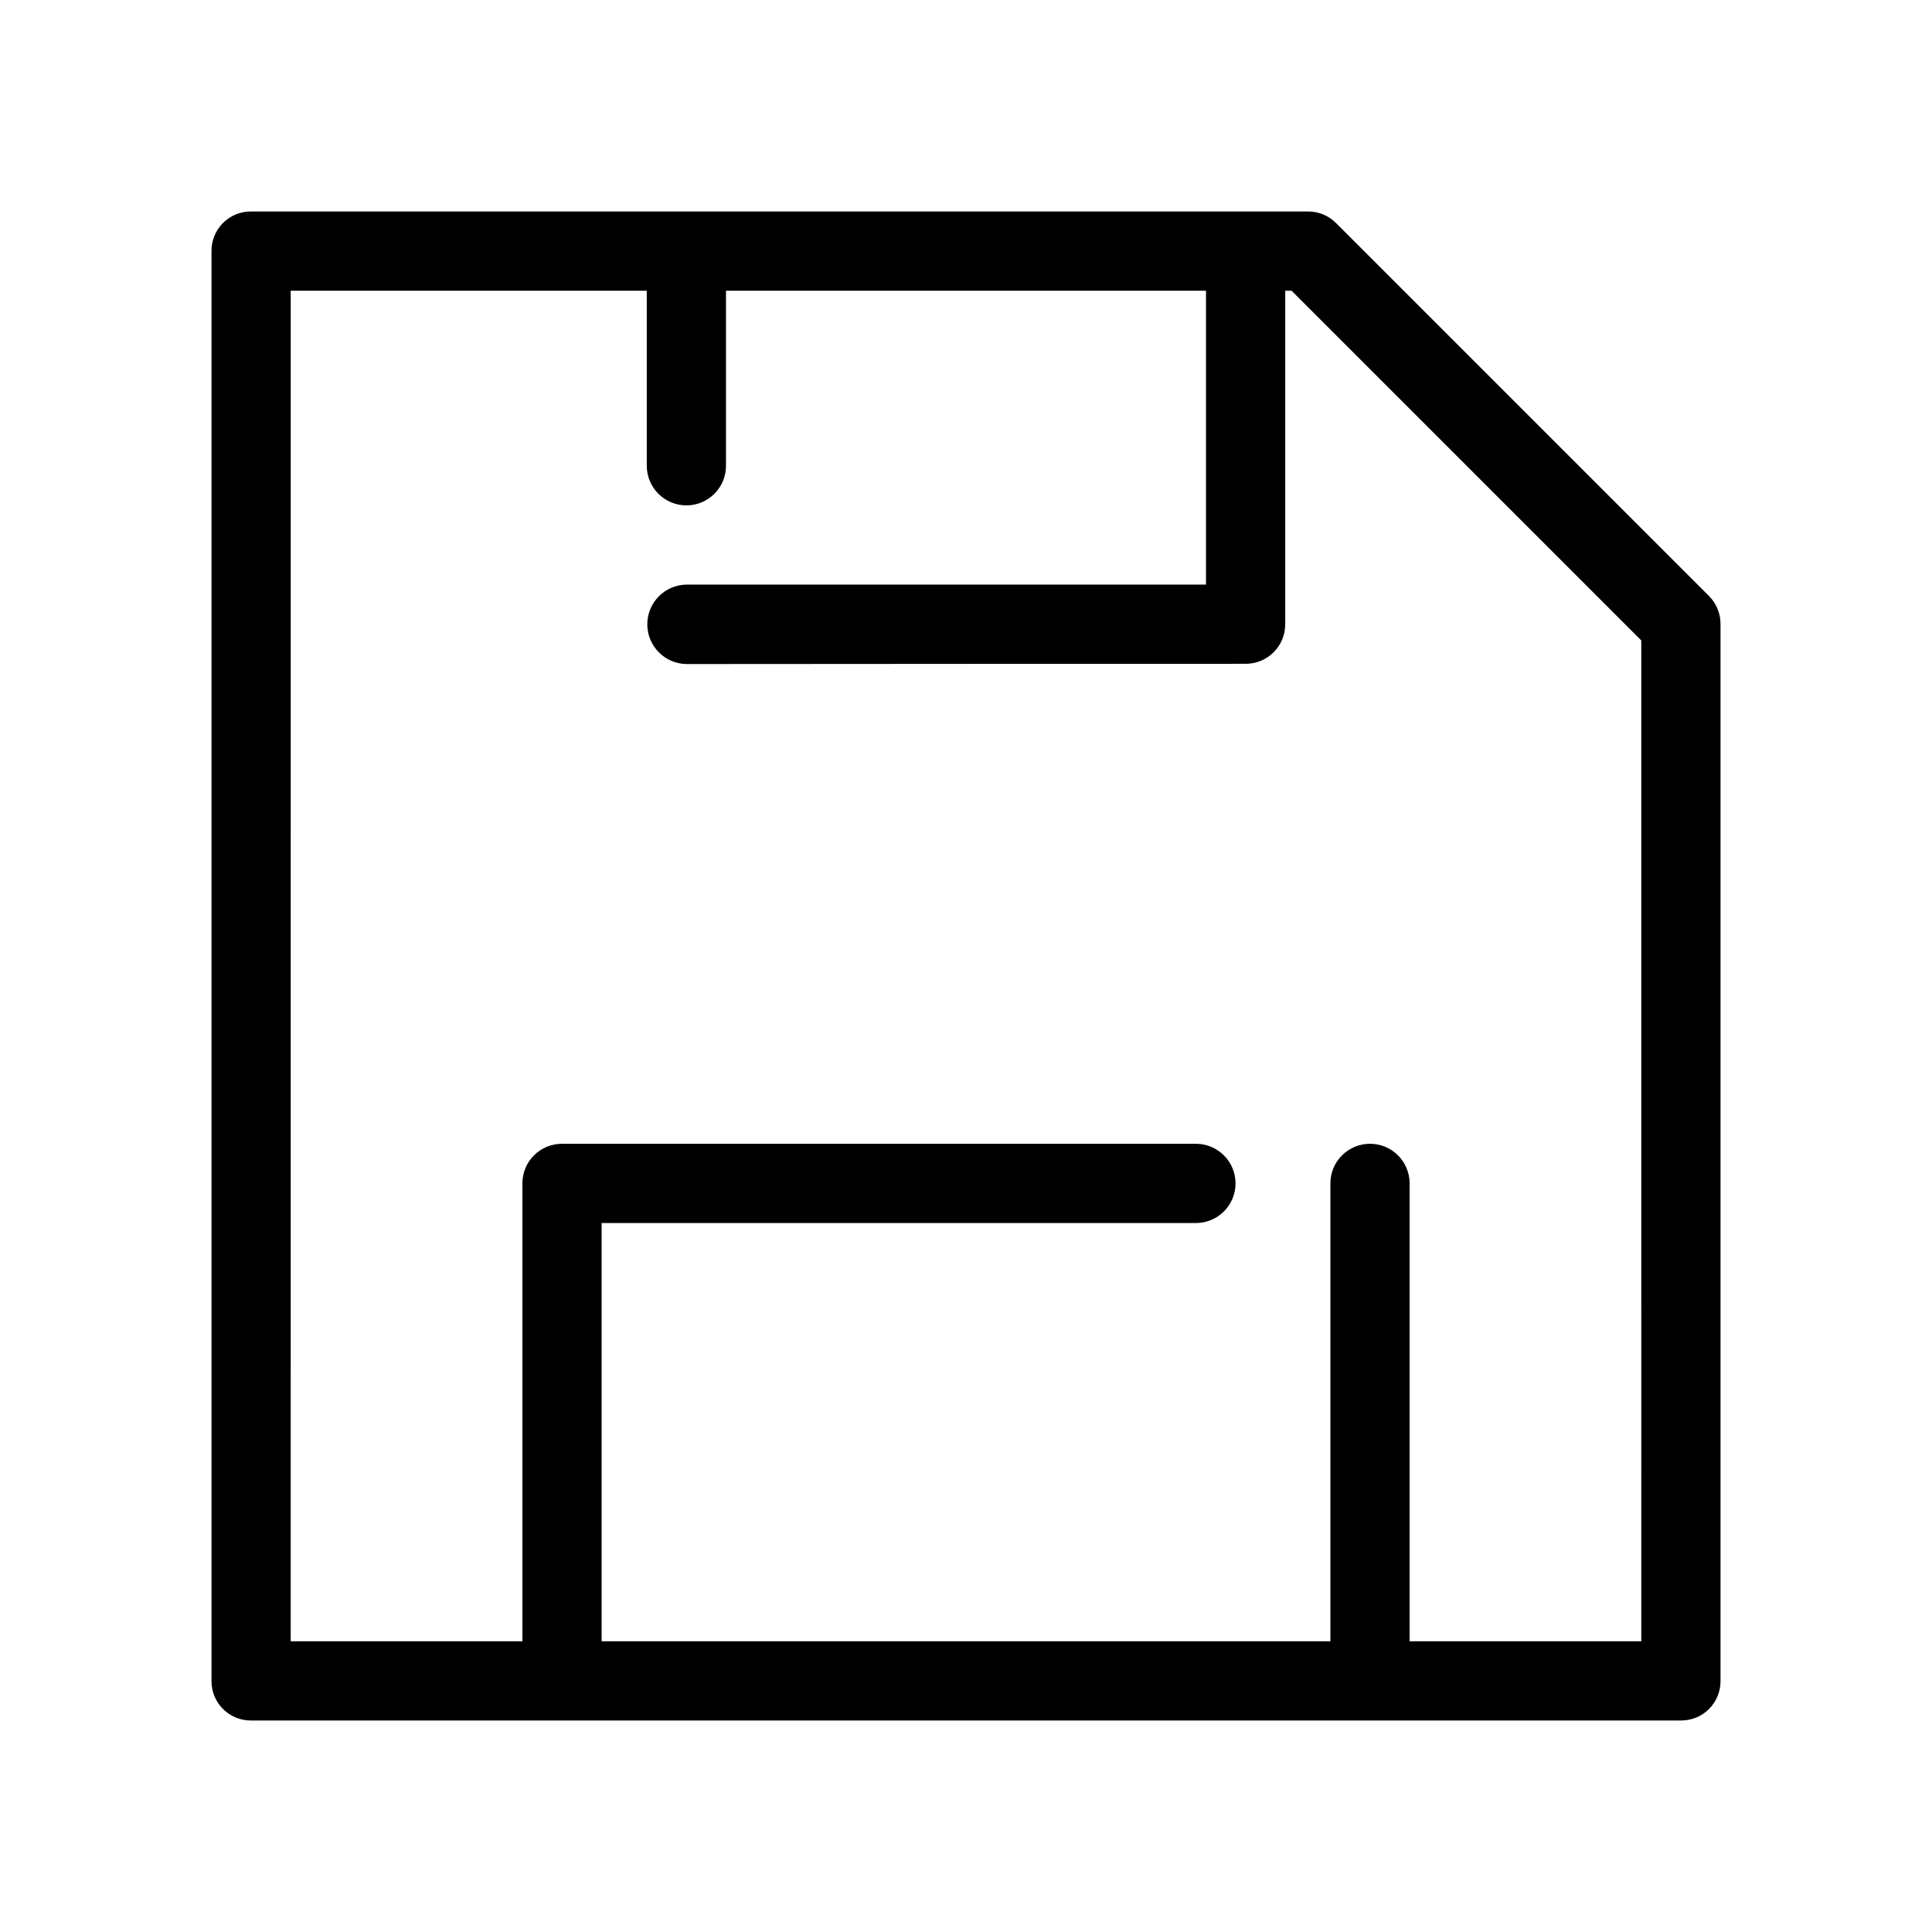 <?xml version="1.0" encoding="UTF-8"?>
<!-- Uploaded to: SVG Repo, www.svgrepo.com, Generator: SVG Repo Mixer Tools -->
<svg fill="#000000" width="800px" height="800px" version="1.1" viewBox="144 144 512 512" xmlns="http://www.w3.org/2000/svg">
 <path d="m596.91 301.96-98.871-98.871h-0.004c-1.973-1.977-4.66-3.074-7.453-3.043h-280.04 0.004c-2.793-0.027-5.481 1.066-7.453 3.043-1.973 1.973-3.07 4.66-3.043 7.453v378.91c-0.027 2.789 1.07 5.477 3.043 7.449 1.973 1.977 4.66 3.074 7.453 3.047h378.91c2.793 0.027 5.477-1.07 7.453-3.047 1.973-1.973 3.07-4.66 3.043-7.449v-280.04c0.027-2.793-1.07-5.477-3.043-7.453zm-17.949 276.99h-61.402v-121.34c0-5.797-4.699-10.496-10.496-10.496s-10.496 4.699-10.496 10.496v121.34h-193.13v-110.84h157.65c5.734-0.086 10.34-4.758 10.34-10.496 0-5.738-4.606-10.41-10.34-10.496h-168.15c-2.785-0.008-5.461 1.094-7.43 3.062-1.973 1.973-3.074 4.648-3.066 7.434v121.34h-61.402l0.004-357.91h94.359v46.391c0 5.797 4.699 10.496 10.496 10.496 5.797 0 10.496-4.699 10.496-10.496v-46.391h127.21v77.879h-137.71c-5.738 0.098-10.344 4.769-10.352 10.508-0.012 5.738 4.574 10.43 10.309 10.547 35.355-0.062 148.25-0.062 148.25-0.062 2.785 0.008 5.461-1.094 7.43-3.062 1.973-1.973 3.074-4.648 3.066-7.434v-88.375h1.68l92.68 92.68z"/>
</svg>